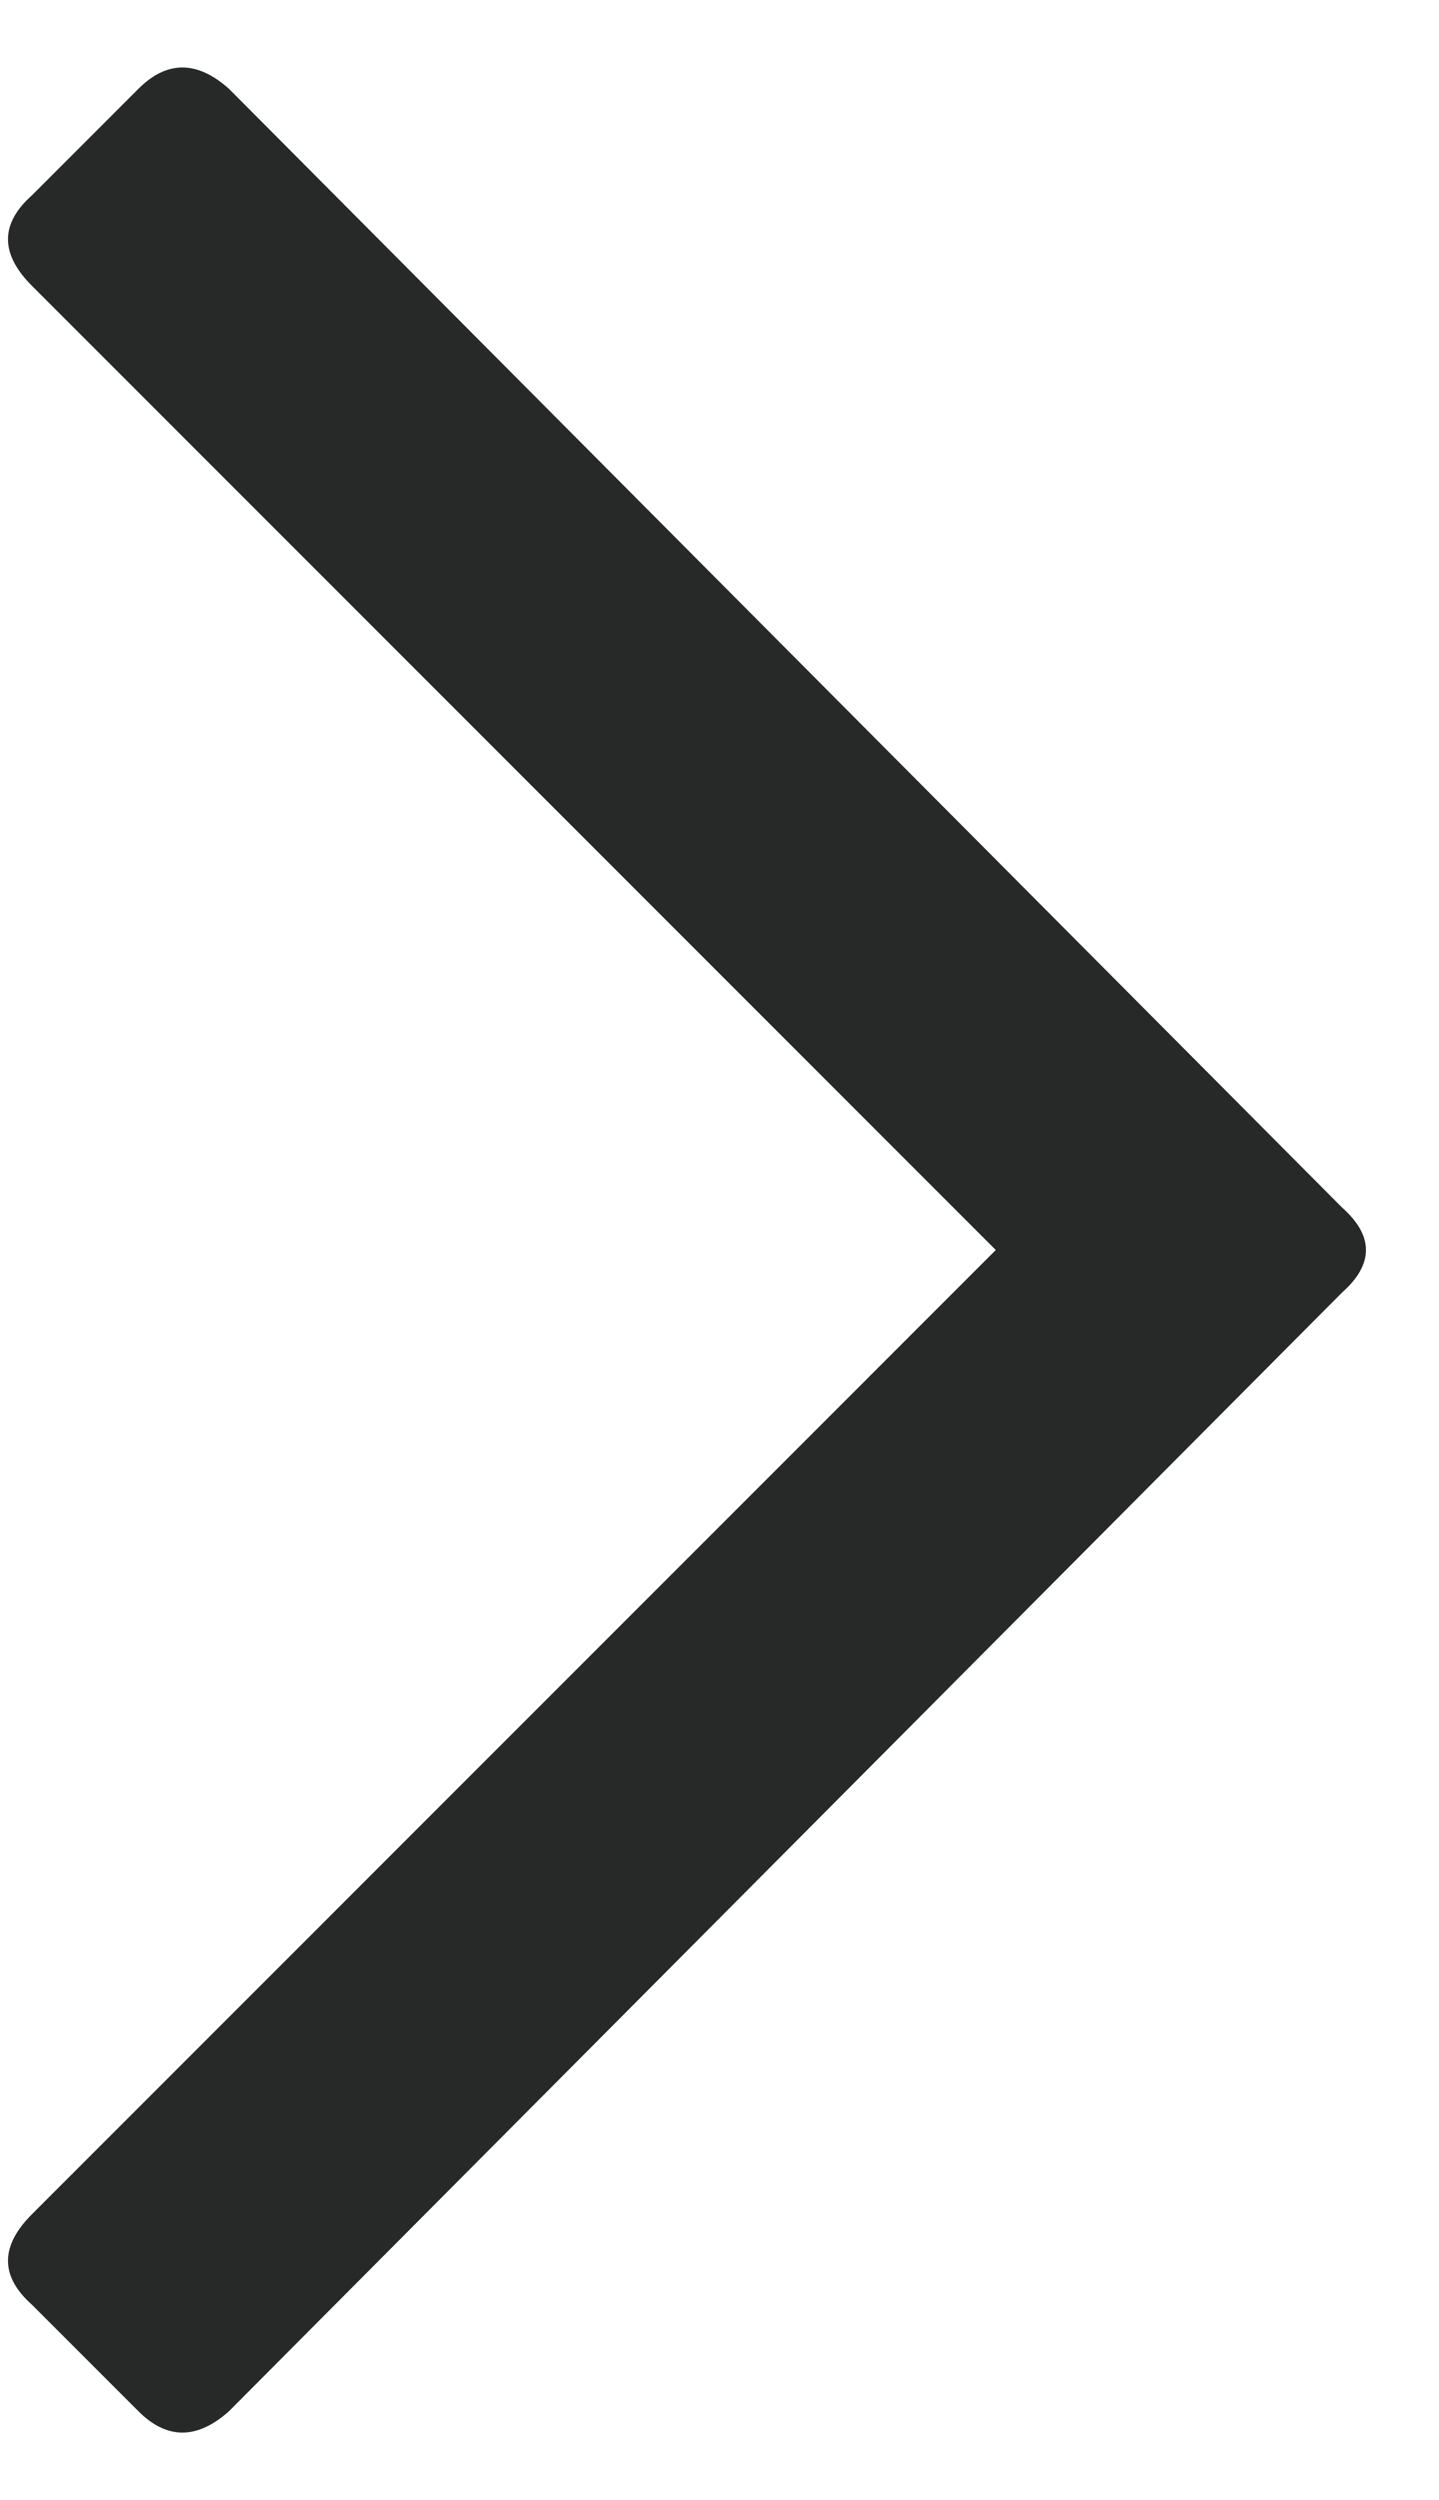 <svg width="19" height="33" viewBox="0 0 19 33" fill="none" xmlns="http://www.w3.org/2000/svg">
<path d="M1.828 1.172C2.203 0.797 2.602 0.797 3.023 1.172L17.719 15.938C18.141 16.312 18.141 16.688 17.719 17.062L3.023 31.828C2.602 32.203 2.203 32.203 1.828 31.828L0.422 30.422C0 30.047 0 29.648 0.422 29.227L13.148 16.5L0.422 3.773C0 3.352 0 2.953 0.422 2.578L1.828 1.172Z" fill="#272828"/>
</svg>

